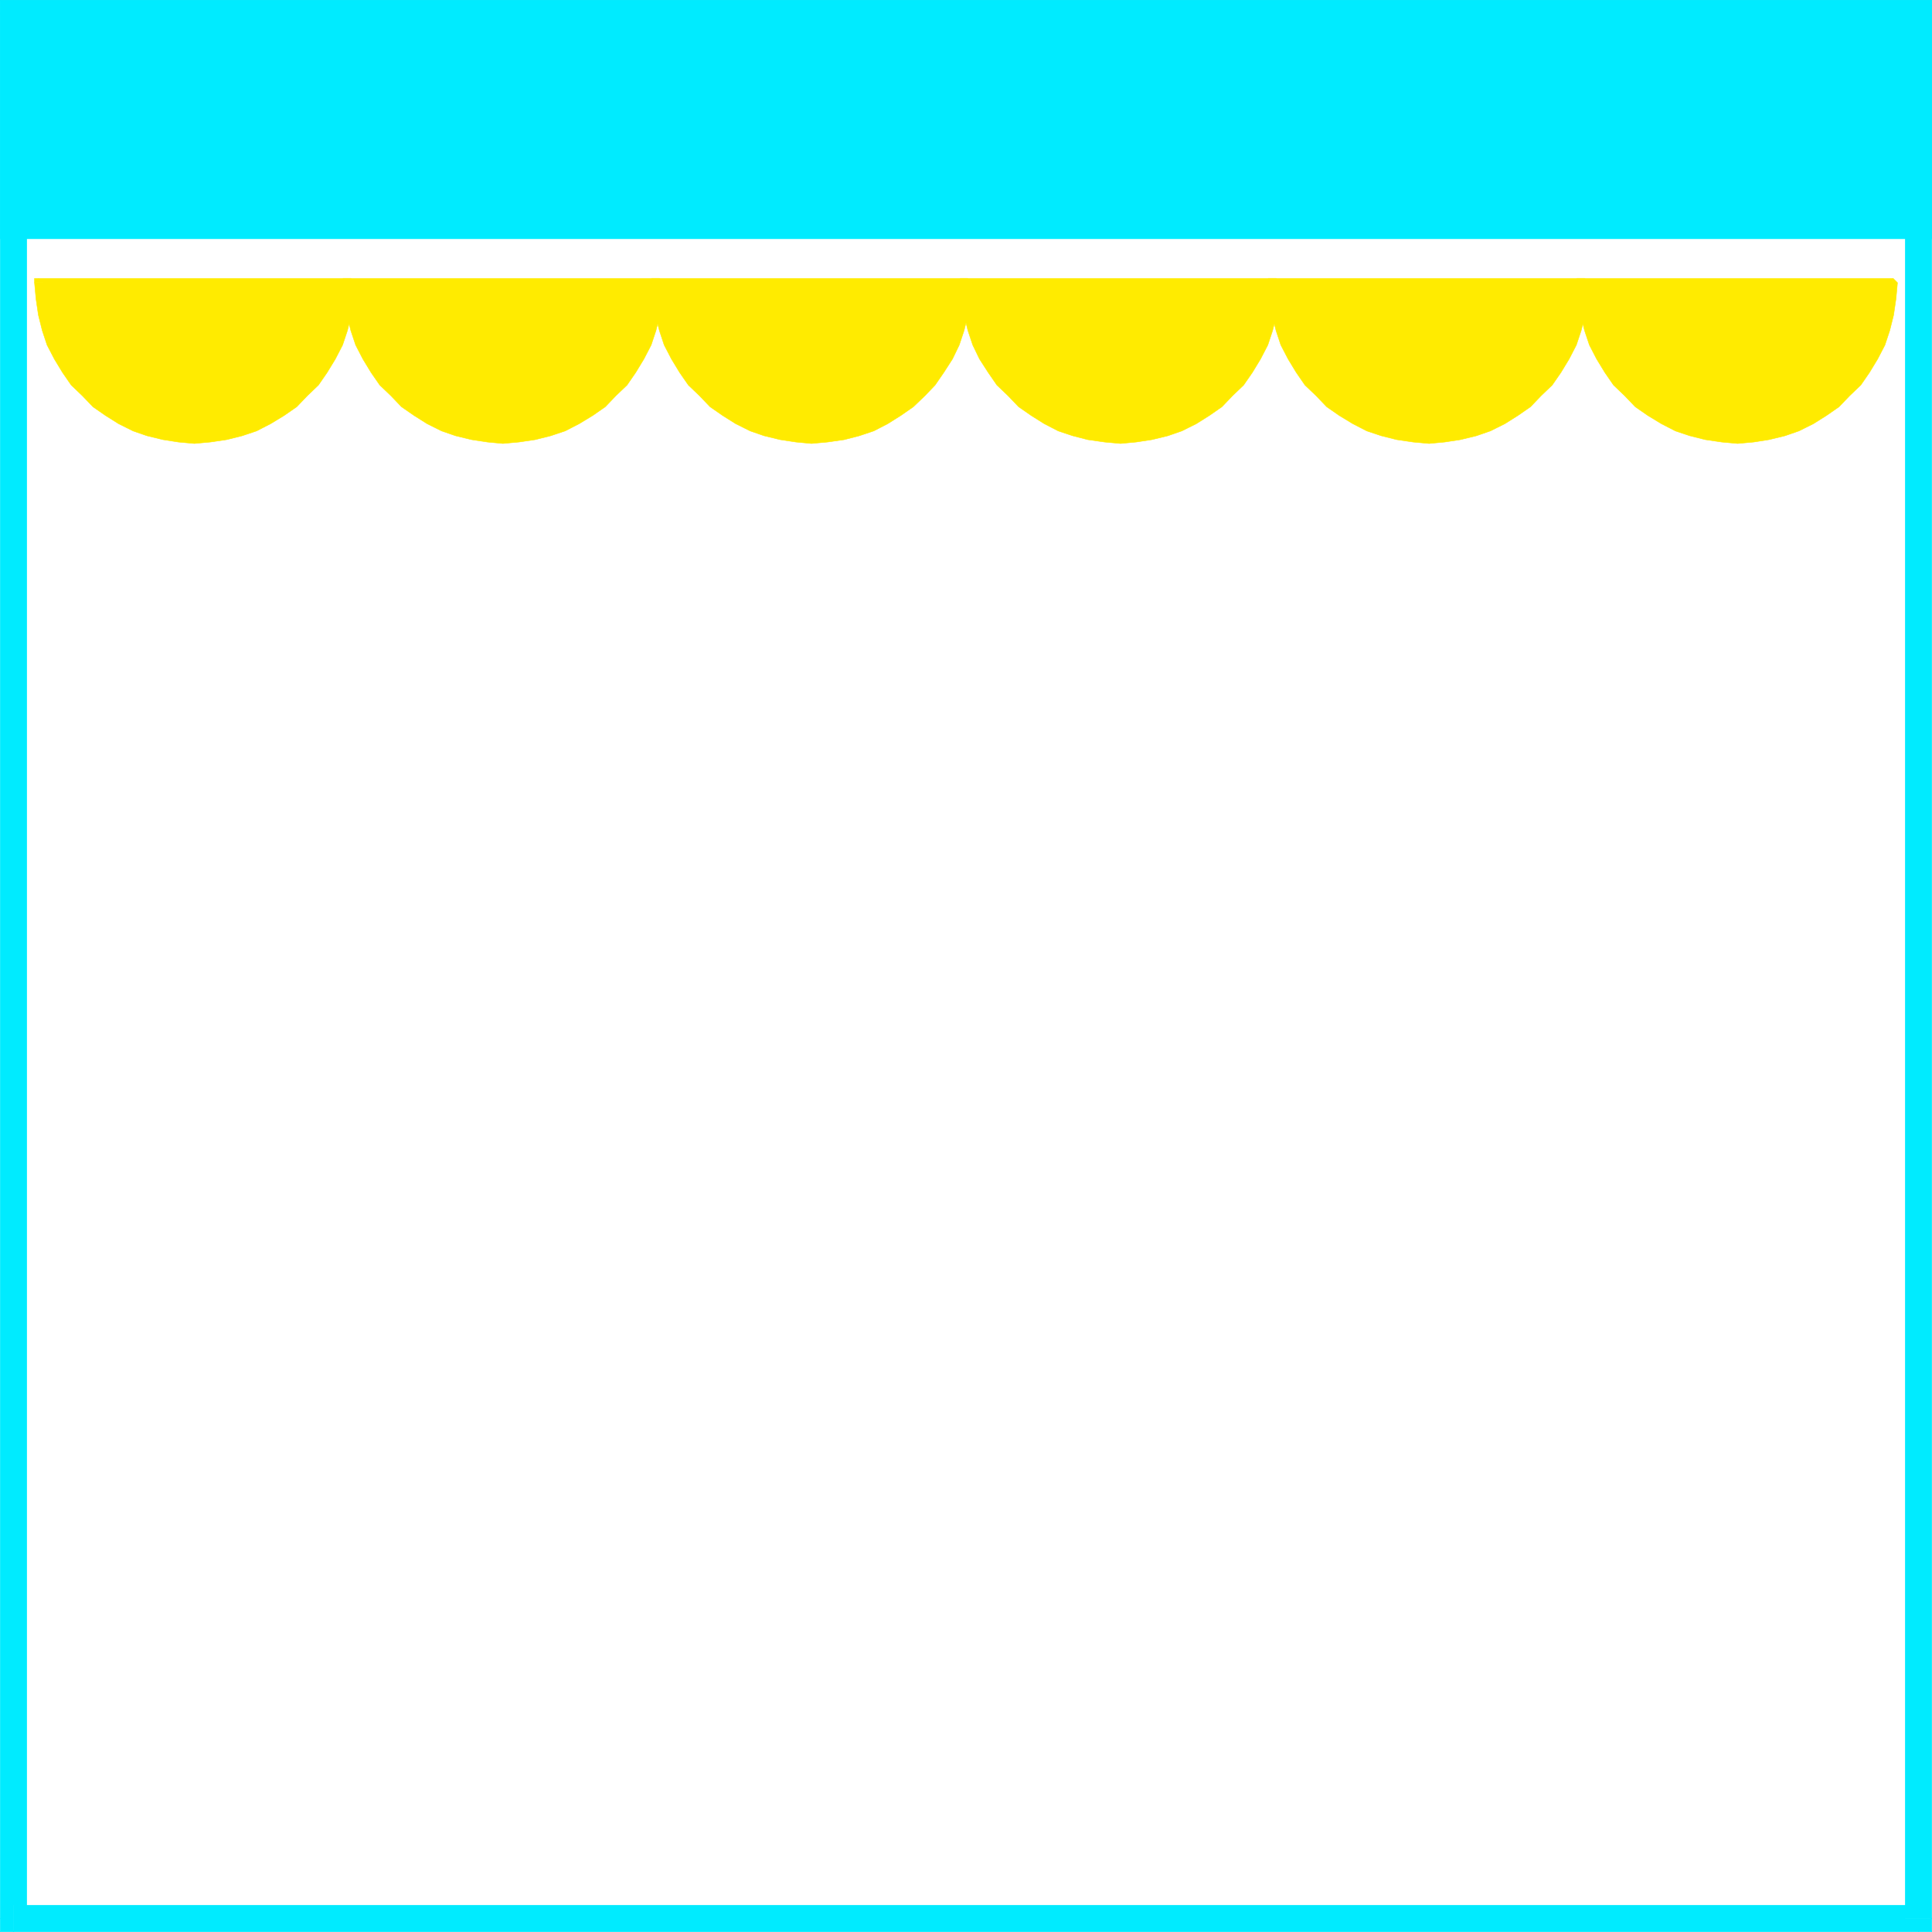 <svg xmlns="http://www.w3.org/2000/svg" width="2993.874" height="2993.874"><rect width="100%" height="100%" fill="#333333" stroke="none"/><defs><clipPath id="a"><path d="M0 0h2993.144v2992.184H0Zm0 0"/></clipPath></defs><path fill="#fff" d="M.365 2993.51h2993.144V.364H.365Zm0 0"/><g clip-path="url(#a)" transform="translate(.365 1.326)"><path fill="#fff" fill-rule="evenodd" stroke="#fff" stroke-linecap="square" stroke-linejoin="bevel" stroke-miterlimit="10" stroke-width=".729" d="M0 2992.184h2993.145V-.961H0Zm0 0"/></g><path fill="#fff" fill-rule="evenodd" stroke="#fff" stroke-linecap="square" stroke-linejoin="bevel" stroke-miterlimit="10" stroke-width=".729" d="M21.31 2972.568h2951.254V21.31H21.31Zm0 0"/><path fill="#00ebff" fill-rule="evenodd" stroke="#00ebff" stroke-linecap="square" stroke-linejoin="bevel" stroke-miterlimit="10" stroke-width=".729" d="m2952.35 2972.568 20.214-20.215H21.31v41.156h2951.254l20.945-20.941-20.945 20.941h20.945v-20.941zm0 0"/><path fill="#00ebff" fill-rule="evenodd" stroke="#00ebff" stroke-linecap="square" stroke-linejoin="bevel" stroke-miterlimit="10" stroke-width=".729" d="m2972.564 41.525-20.215-20.215v2951.258h41.16V21.31L2972.564.365l20.945 20.945V.365h-20.945zm0 0"/><path fill="#00ebff" fill-rule="evenodd" stroke="#00ebff" stroke-linecap="square" stroke-linejoin="bevel" stroke-miterlimit="10" stroke-width=".729" d="M41.525 21.31 21.31 41.525h2951.254V.365H21.31L.365 21.31 21.31.365H.365V21.31zm0 0"/><path fill="#00ebff" fill-rule="evenodd" stroke="#00ebff" stroke-linecap="square" stroke-linejoin="bevel" stroke-miterlimit="10" stroke-width=".729" d="m21.31 2952.353 20.215 20.215V21.31H.365v2951.258l20.945 20.941-20.945-20.941v20.941H21.31zm0 0"/><path fill="#00ebff" fill-rule="evenodd" stroke="#00ebff" stroke-linecap="square" stroke-linejoin="bevel" stroke-miterlimit="10" stroke-width=".729" d="M21.31 349.802h2951.254V21.31H21.31Zm0 0"/><path fill="#00ebff" fill-rule="evenodd" stroke="#00ebff" stroke-linecap="square" stroke-linejoin="bevel" stroke-miterlimit="10" stroke-width=".729" d="m2952.35 349.802 20.214-20.945H21.31v41.16h2951.254l20.945-20.215-20.945 20.215h20.945v-20.215zm0 0"/><path fill="#00ebff" fill-rule="evenodd" stroke="#00ebff" stroke-linecap="square" stroke-linejoin="bevel" stroke-miterlimit="10" stroke-width=".729" d="m2972.564 41.525-20.215-20.215v328.492h41.16V21.31L2972.564.365l20.945 20.945V.365h-20.945zm0 0"/><path fill="#00ebff" fill-rule="evenodd" stroke="#00ebff" stroke-linecap="square" stroke-linejoin="bevel" stroke-miterlimit="10" stroke-width=".729" d="M41.525 21.31 21.31 41.525h2951.254V.365H21.31L.365 21.31 21.31.365H.365V21.31zm0 0"/><path fill="#00ebff" fill-rule="evenodd" stroke="#00ebff" stroke-linecap="square" stroke-linejoin="bevel" stroke-miterlimit="10" stroke-width=".729" d="m21.31 328.857 20.215 20.945V21.31H.365v328.492l20.945 20.215L.365 349.802v20.215H21.31zm0 0"/><path fill="#ffeb00" fill-rule="evenodd" stroke="#ffeb00" stroke-linecap="square" stroke-linejoin="bevel" stroke-miterlimit="10" stroke-width=".729" d="m2450.263 438.11.73 24.696 4.481 24.695 5.992 22.454 7.5 22.457 11.203 20.945 11.254 20.941 14.223 18.703 15.68 16.465 16.465 15.735 18.703 13.441 20.945 11.984 20.215 11.2 23.183 7.504 22.457 5.992 24.696 3.75 24.695 1.511 24.695-1.511 23.184-3.75 23.965-5.992 21.726-7.504 20.946-11.2 20.215-11.984 18.703-13.441 16.464-15.735 15.68-16.465 14.227-18.703 11.199-20.941 11.254-20.945 7.504-22.457 5.937-22.454 3.75-24.695 1.512-24.695zm0 0"/><path fill="#ffeb00" fill-rule="evenodd" stroke="#ffeb00" stroke-linecap="square" stroke-linejoin="bevel" stroke-miterlimit="10" stroke-width=".729" d="M2692.685 673.08h-24.695l-23.914-3.75-21.727-5.993-22.453-7.449-19.434-11.254-20.945-10.472-17.976-14.223-16.462-14.223-14.953-17.195-13.496-17.191-11.199-20.997-10.472-19.433-7.504-22.453-5.989-21.676-4.48-23.965v-24.695h-13.445l2.242 24.695 3.699 25.426 5.992 23.965 7.5 22.453 11.203 21.676 12.766 20.941 13.441 19.488 17.192 16.461 16.465 17.196 19.484 13.492 20.945 12.715 21.727 11.199 22.402 7.504 23.965 5.992 25.426 3.75 24.695 2.238zm240.961-228.25-6.719-6.72v24.696l-4.48 23.965-5.993 21.676-7.503 22.453-11.2 19.433-10.472 20.997-13.496 17.191-14.953 17.195-16.461 14.223-17.977 14.223-19.434 10.472-20.996 11.254-21.672 7.45-22.457 5.992-22.453 3.75h-24.695v14.222l24.695-2.238 23.965-3.75 24.695-5.992 21.676-7.504 22.453-11.2 20.215-12.714 19.434-13.492 16.465-17.196 17.242-16.46 13.445-19.489 12.711-20.941 11.254-21.676 7.45-22.453 5.991-23.965 3.75-25.426 2.243-24.695-6.723-6.723zm0 0"/><path fill="#ffeb00" fill-rule="evenodd" stroke="#ffeb00" stroke-linecap="square" stroke-linejoin="bevel" stroke-miterlimit="10" stroke-width=".729" d="m2456.986 438.11-6.723 6.72h483.383v-13.442h-483.383l-6.723 6.723 6.723-6.723h-6.723v6.723zm0 0"/><path fill="#ffeb00" fill-rule="evenodd" stroke="#ffeb00" stroke-linecap="square" stroke-linejoin="bevel" stroke-miterlimit="10" stroke-width=".729" d="m1972.087 438.11.785 24.696 4.481 24.695 5.988 22.454 7.453 22.457 11.254 20.945 11.2 20.941 14.222 18.703 15.735 16.465 16.464 15.735 18.703 13.441 20.946 11.984 20.215 11.2 23.183 7.504 22.457 5.992 24.696 3.75 24.695 1.511 23.914-1.511 23.965-3.75 23.914-5.992 20.996-7.504 21.672-11.2 20.215-11.984 18.707-13.441 16.46-15.735 15.735-16.465 14.172-18.703 11.254-20.941 11.203-20.945 7.5-22.457 5.992-22.454 3.75-24.695 1.461-24.695zm0 0"/><path fill="#ffeb00" fill-rule="evenodd" stroke="#ffeb00" stroke-linecap="square" stroke-linejoin="bevel" stroke-miterlimit="10" stroke-width=".729" d="M2214.564 673.08h-24.695l-23.97-3.75-21.671-5.993-22.457-7.449-19.484-11.254-20.946-10.472-17.972-14.223-16.465-14.223-14.953-17.195-13.442-17.191-11.254-20.997-10.472-19.433-8.23-22.453-5.212-21.676-4.531-23.965v-24.695h-13.441l2.238 24.695 3.754 25.426 5.992 23.965 7.45 22.453 11.253 21.676 12.711 20.941 13.442 19.488 17.246 16.461 16.464 17.196 19.434 13.492 20.941 12.715 21.727 11.199 22.457 7.504 23.914 5.992 25.477 3.75 24.695 2.238zm0 0"/><path fill="#ffeb00" fill-rule="evenodd" stroke="#ffeb00" stroke-linecap="square" stroke-linejoin="bevel" stroke-miterlimit="10" stroke-width=".729" d="m2455.474 444.83-6.723-6.72v24.696l-4.48 23.965-5.992 21.676-7.5 22.453-11.203 19.433-10.473 20.997-13.492 17.191-14.953 17.195-17.192 14.223-17.246 14.223-20.164 10.472-20.215 11.254-21.726 7.45-22.453 5.992-23.184 3.75h-23.914v14.222l23.914-2.238 24.695-3.75 24.696-5.992 21.722-7.504 22.457-11.2 20.164-12.714 19.485-13.492 16.465-17.196 17.191-16.46 13.492-19.489 12.715-20.941 11.2-21.676 7.503-22.453 5.992-23.965 3.75-25.426 2.242-24.695-6.773-6.723zm0 0"/><path fill="#ffeb00" fill-rule="evenodd" stroke="#ffeb00" stroke-linecap="square" stroke-linejoin="bevel" stroke-miterlimit="10" stroke-width=".729" d="m1978.81 438.11-6.723 6.72h483.387v-13.442h-483.387l-6.718 6.723 6.718-6.723h-6.718v6.723zm0 0"/><path fill="#ffeb00" fill-rule="evenodd" stroke="#ffeb00" stroke-linecap="square" stroke-linejoin="bevel" stroke-miterlimit="10" stroke-width=".729" d="m1494.697 438.11 1.511 24.696 3.7 24.695 5.992 22.454 7.5 22.457 10.472 20.945 12.711 20.941 13.497 18.703 15.683 16.465 16.461 15.735 18.703 13.441 20.215 11.984 20.215 11.2 23.187 7.504 22.453 5.992 24.696 3.75 24.695 1.511 23.965-1.511 23.914-3.75 23.969-5.992 20.941-7.504 21.676-11.2 20.215-11.984 18.703-13.441 16.465-15.735 15.734-16.465 13.442-18.703 11.98-20.941 11.254-20.945 7.453-22.457 5.988-22.454 3.754-24.695 1.512-24.695zm0 0"/><path fill="#ffeb00" fill-rule="evenodd" stroke="#ffeb00" stroke-linecap="square" stroke-linejoin="bevel" stroke-miterlimit="10" stroke-width=".729" d="M1736.388 673.08h-24.695l-23.965-3.75-21.676-5.993-22.453-7.449-19.434-11.254-20.214-10.472-17.246-14.223-17.192-14.223-14.223-17.195-14.222-17.191-11.934-20.997-9.742-19.433-7.504-22.453-5.988-21.676-3.7-23.965v-24.695h-14.226l2.242 24.695 3.75 25.426 5.942 23.965 7.5 22.453 10.472 21.676 13.496 20.941 13.442 19.488 17.246 16.461 16.46 17.196 19.434 13.492 20.215 12.715 21.676 11.199 22.453 7.504 23.184 5.992 26.207 3.75 24.695 2.238zm240.965-228.25-7.504-6.72v24.696l-3.75 23.965-5.992 21.676-7.45 22.453-11.253 19.433-10.473 20.997-14.222 17.191-14.227 17.195-34.383 28.446-20.215 10.472-20.215 11.254-21.675 7.45-22.453 5.992-23.188 3.75h-23.965v14.222l23.965-2.238 24.695-3.75 24.7-5.992 21.671-7.504 22.454-11.2 20.214-12.714 19.434-13.492 16.465-17.196 17.191-16.46 13.496-19.489 12.711-20.941 11.254-21.676 7.45-22.453 5.992-23.965 3.754-25.426 2.238-24.695-6.719-6.723zm0 0"/><path fill="#ffeb00" fill-rule="evenodd" stroke="#ffeb00" stroke-linecap="square" stroke-linejoin="bevel" stroke-miterlimit="10" stroke-width=".729" d="m1502.2 438.11-7.503 6.72h482.656v-13.442h-482.656l-6.723 6.723 6.723-6.723h-6.723v6.723zm0 0"/><path fill="#ffeb00" fill-rule="evenodd" stroke="#ffeb00" stroke-linecap="square" stroke-linejoin="bevel" stroke-miterlimit="10" stroke-width=".729" d="m1016.525 438.11 1.508 24.696 3.754 24.695 5.988 22.454 7.453 22.457 11.254 20.945 11.98 20.941 13.442 18.703 15.734 16.465 16.465 15.735 18.703 13.441 20.215 11.984 21.676 11.2 20.941 7.504 23.969 5.992 23.914 3.75 23.965 1.511 24.695-1.511 24.695-3.75 22.457-5.992 23.184-7.504 20.215-11.2 20.215-11.984 18.703-13.441 17.191-15.735 14.953-16.465 13.496-18.703 12.711-20.941 10.473-20.945 7.5-22.457 5.992-22.454 3.7-24.695 1.511-24.695zm0 0"/><path fill="#ffeb00" fill-rule="evenodd" stroke="#ffeb00" stroke-linecap="square" stroke-linejoin="bevel" stroke-miterlimit="10" stroke-width=".729" d="M1257.486 673.08h-23.965l-23.188-3.75-22.453-5.993-21.676-7.449-20.214-11.254-20.215-10.472-34.383-28.446-14.223-17.195-14.226-17.191-10.473-20.997-11.25-19.433-7.453-22.453-5.992-21.676-3.75-23.965v-24.695h-14.223l2.242 24.695 3.75 25.426 5.993 23.965 7.449 22.453 11.254 21.676 12.71 20.941 13.497 19.488 17.191 16.461 16.465 17.196 19.434 13.492L1140 656.619l22.454 11.199 21.675 7.504 24.696 5.992 24.695 3.75 23.965 2.238zm241.691-228.25-7.504-6.72v24.696l-3.699 23.965-5.988 21.676-7.504 22.453-9.742 19.433-11.93 20.997-14.227 17.191-13.492 17.195-17.972 14.223-17.196 14.223-20.215 10.472-19.433 11.254-22.453 7.45-21.676 5.992-23.965 3.75h-24.695v14.222l24.695-2.238 26.207-3.75 23.184-5.992 22.457-7.504 21.672-11.2 20.215-12.714 19.433-13.492 17.973-17.196 15.734-16.46 13.442-19.489 13.496-20.941 10.472-21.676 7.5-22.453 5.942-23.965 3.75-25.426 2.242-24.695-6.723-6.723zm0 0"/><path fill="#ffeb00" fill-rule="evenodd" stroke="#ffeb00" stroke-linecap="square" stroke-linejoin="bevel" stroke-miterlimit="10" stroke-width=".729" d="m1024.025 438.11-7.5 6.72h482.652v-13.442h-482.652l-6.723 6.723 6.723-6.723h-6.723v6.723zm0 0"/><path fill="#ffeb00" fill-rule="evenodd" stroke="#ffeb00" stroke-linecap="square" stroke-linejoin="bevel" stroke-miterlimit="10" stroke-width=".729" d="m538.4 438.11 1.46 24.696 3.75 24.695 5.993 22.454 7.504 22.457 11.2 20.945 11.253 20.941 14.172 18.703 15.734 16.465 16.465 15.735 18.703 13.441 20.215 11.984 21.672 11.2 20.996 7.504 23.914 5.992 23.965 3.75 23.914 1.511 24.695-1.511 24.7-3.75 22.453-5.992 23.183-7.504 20.215-11.2 20.945-11.984 18.704-13.441 16.464-15.735 15.735-16.465 14.222-18.703 11.204-20.941 11.25-20.945 7.453-22.457 5.992-22.454 4.48-24.695.782-24.695zm0 0"/><path fill="#ffeb00" fill-rule="evenodd" stroke="#ffeb00" stroke-linecap="square" stroke-linejoin="bevel" stroke-miterlimit="10" stroke-width=".729" d="M779.31 673.08h-23.914l-23.184-3.75-22.453-5.993-21.726-7.449-20.215-11.254-20.164-10.472-17.242-14.223-17.196-14.223-14.953-17.195-13.492-17.191-10.473-20.997-11.203-19.433-7.5-22.453-5.992-21.676-4.48-23.965v-24.695H531.63l2.239 24.695 3.75 25.426 5.992 23.965 7.504 22.453 11.199 21.676 12.715 20.941 13.492 19.488 17.195 16.461 16.461 17.196 19.488 13.492 20.16 12.715 22.458 11.199 21.722 7.504 24.696 5.992 24.695 3.75 23.914 2.238zm242.477-228.25-6.723-6.72v24.696l-4.531 23.965-5.211 21.676-8.23 22.453-10.473 19.433-11.254 20.997-13.442 17.191-14.953 17.195-16.465 14.223-17.972 14.223-20.946 10.472-19.484 11.254-22.457 7.45-21.672 5.992-23.969 3.75H779.31v14.222l24.695-2.238 25.48-3.75 23.915-5.992 22.453-7.504 21.727-11.2 20.945-12.714 19.43-13.492 16.464-17.196 17.246-16.46 13.442-19.489 12.71-20.941 11.255-21.676 7.453-22.453 5.988-23.965 3.754-25.426 2.238-24.695-6.718-6.723zm0 0"/><path fill="#ffeb00" fill-rule="evenodd" stroke="#ffeb00" stroke-linecap="square" stroke-linejoin="bevel" stroke-miterlimit="10" stroke-width=".729" d="m545.123 438.11-6.723 6.72h483.387v-13.442H538.4l-6.77 6.723 6.77-6.723h-6.77v6.723zm0 0"/><path fill="#ffeb00" fill-rule="evenodd" stroke="#ffeb00" stroke-linecap="square" stroke-linejoin="bevel" stroke-miterlimit="10" stroke-width=".729" d="m60.228 438.11 1.512 24.696 3.75 24.695 5.937 22.454 7.504 22.457 11.203 20.945 11.254 20.941 14.223 18.703 15.68 16.465 16.464 15.735 18.703 13.441 20.215 11.984 20.946 11.2 21.726 7.504 23.965 5.992 23.184 3.75 24.695 1.511 24.695-1.511 24.696-3.75 22.457-5.992 23.183-7.504 20.215-11.2 20.945-11.984 18.703-13.441 16.465-15.735 15.68-16.465 14.223-18.703 11.254-20.941 11.203-20.945 7.504-22.457L538.4 487.5l4.48-24.695.73-24.695zm0 0"/><path fill="#ffeb00" fill-rule="evenodd" stroke="#ffeb00" stroke-linecap="square" stroke-linejoin="bevel" stroke-miterlimit="10" stroke-width=".729" d="M301.189 673.08h-24.695l-22.454-3.75-22.457-5.993-21.726-7.449-20.942-11.254-19.433-10.472-17.977-14.223-16.46-14.223-14.954-17.195-13.496-17.191-10.469-20.997L84.923 530.9l-7.504-22.453-5.992-21.676-4.48-23.965v-24.695H53.505l2.243 24.695 3.75 25.426 5.992 23.965 7.449 22.453 11.254 21.676 12.715 20.941 13.441 19.488 17.242 16.461 16.465 17.196 19.434 13.492 20.215 12.715 22.457 11.199 21.671 7.504 24.696 5.992 23.965 3.75 24.695 2.238zM543.61 444.83l-6.718-6.72v24.696l-4.48 23.965-5.993 21.676-7.504 22.453-10.472 19.433-11.2 20.997-13.495 17.191-14.954 17.195-16.46 14.223-17.977 14.223-20.945 10.472-19.43 11.254-22.457 7.45-21.727 5.992-23.914 3.75H301.19v14.222l24.695-2.238 25.426-3.75 23.965-5.992 22.406-7.504 21.723-11.2 20.945-12.714 19.484-13.492 16.465-17.196 17.192-16.46 13.441-19.489 12.766-20.941L530.9 534.65l7.5-22.453 5.992-23.965 3.7-25.426 2.241-24.695-6.722-6.723zm0 0"/><path fill="#ffeb00" fill-rule="evenodd" stroke="#ffeb00" stroke-linecap="square" stroke-linejoin="bevel" stroke-miterlimit="10" stroke-width=".729" d="m66.947 438.11-6.719 6.72h483.383v-13.442H60.228l-6.723 6.723 6.723-6.723h-6.723v6.723zm0 0"/></svg>
